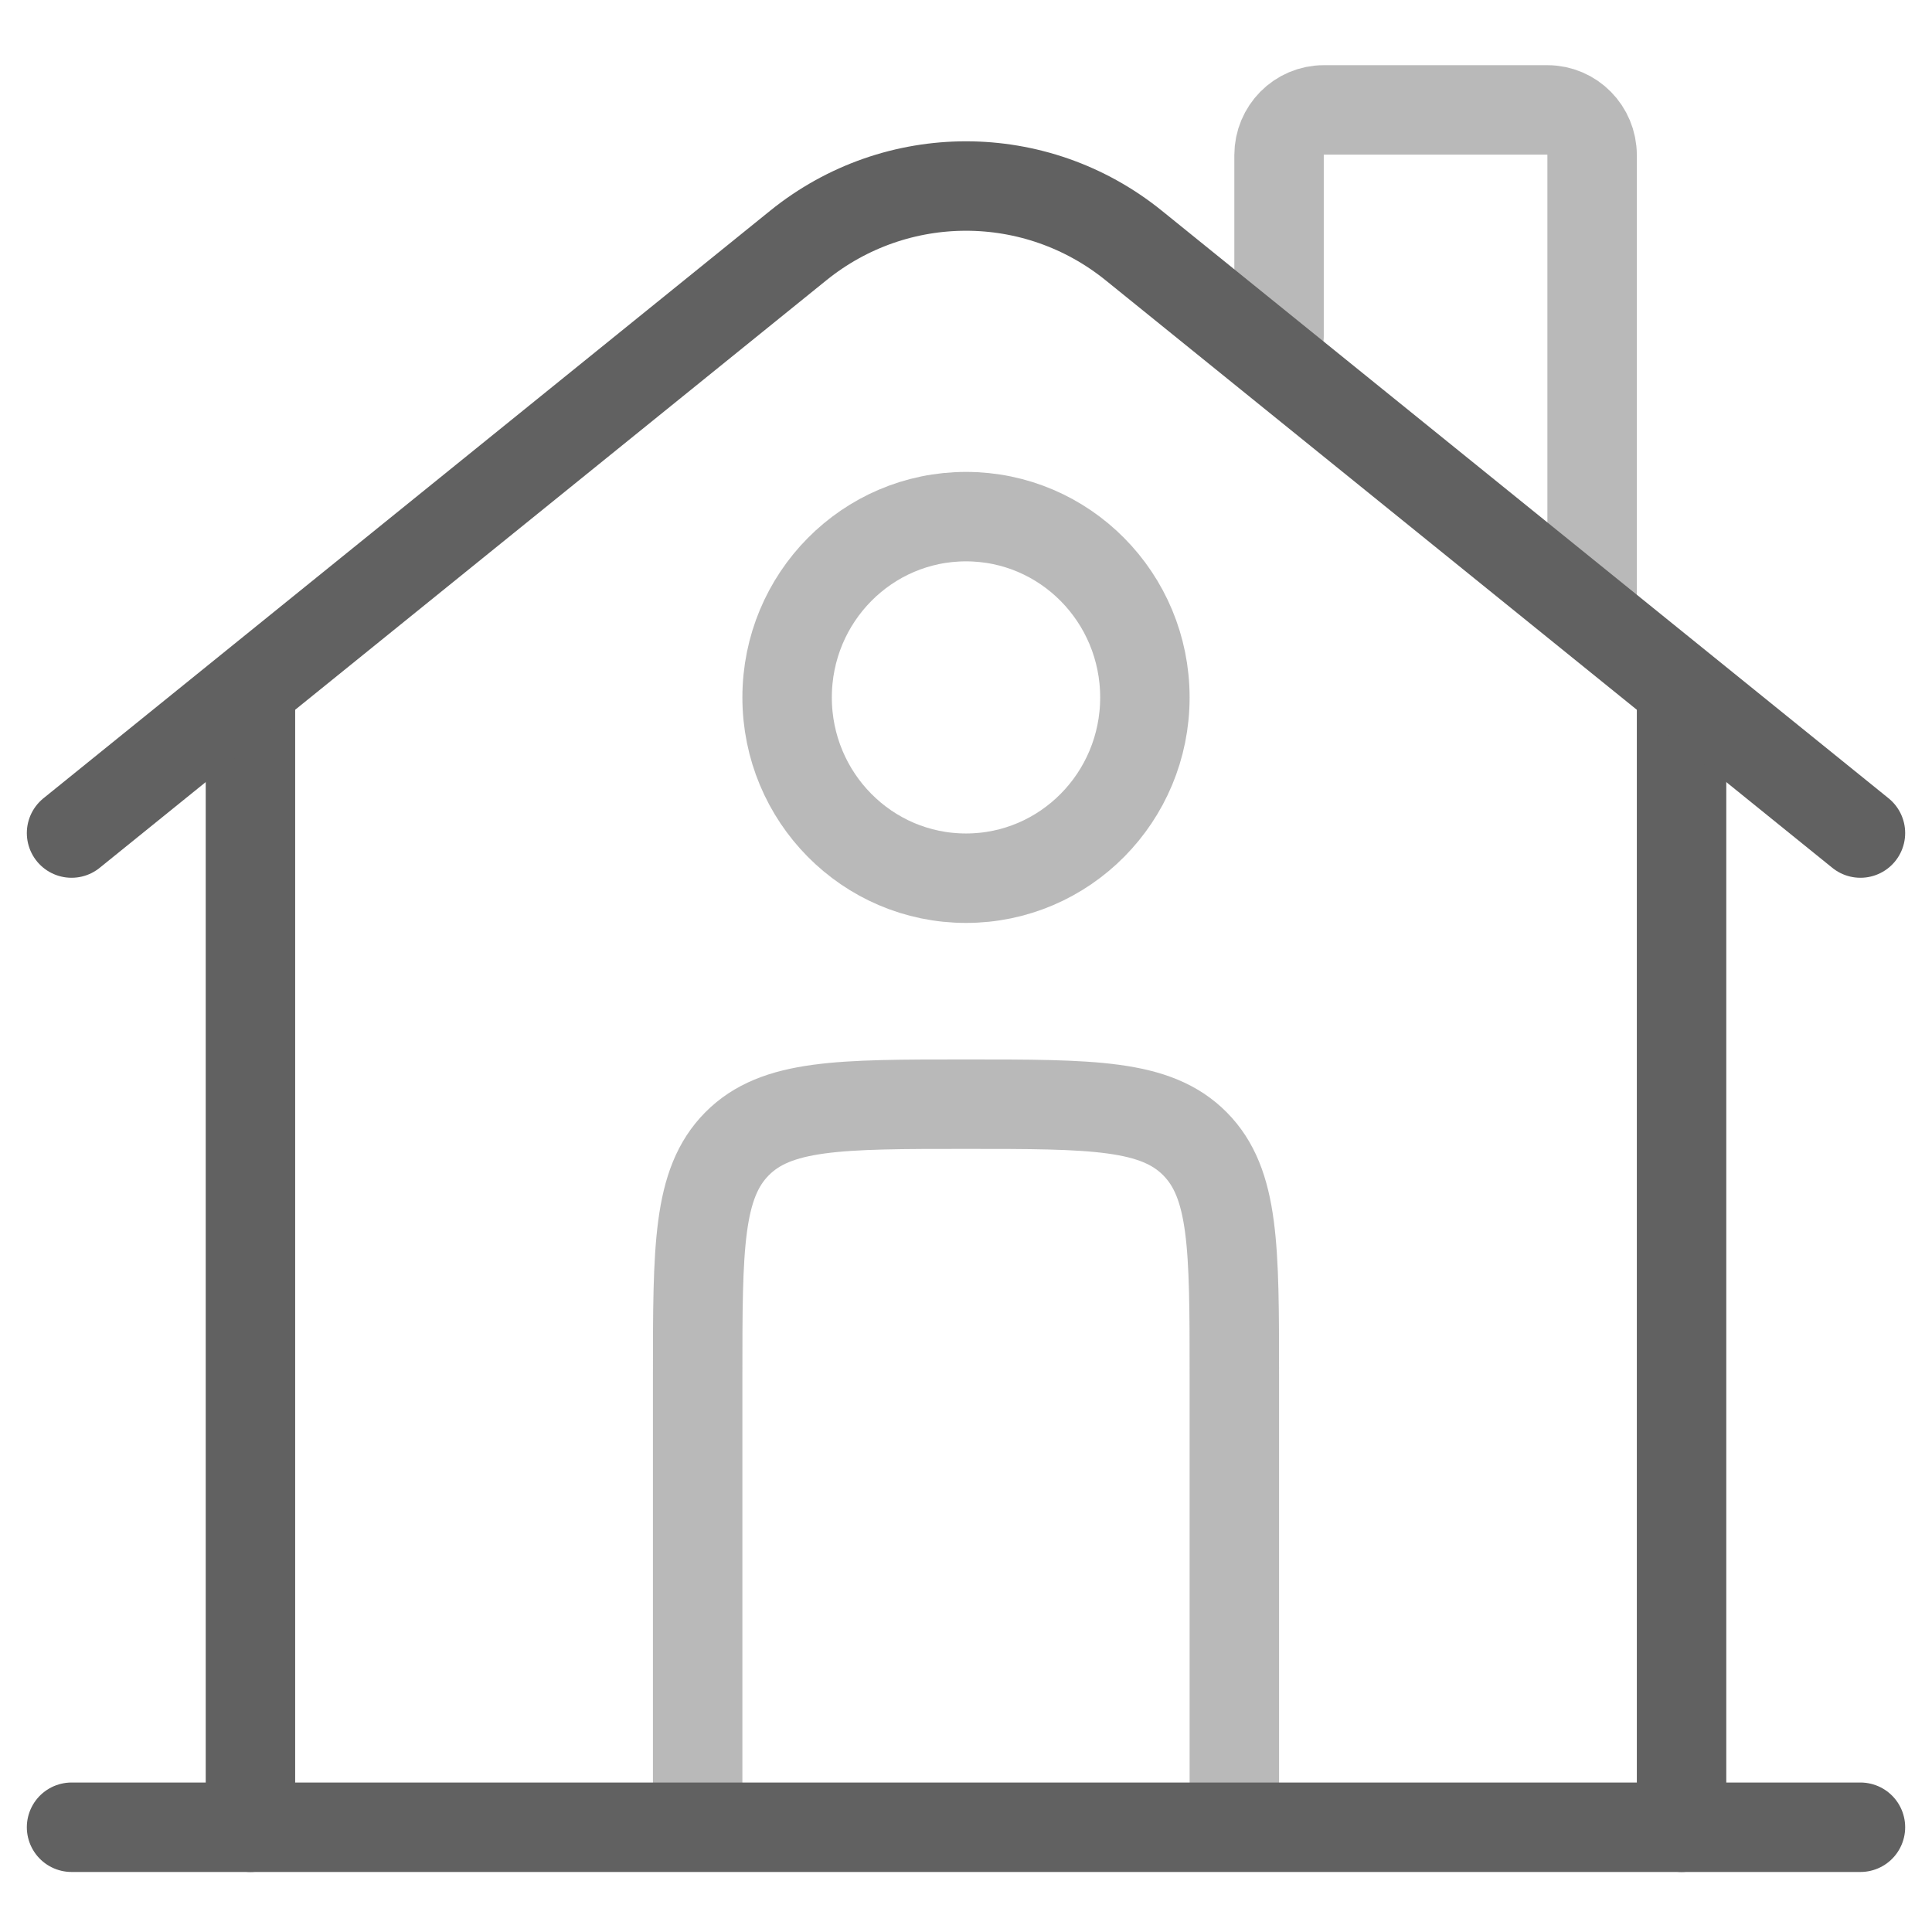 <svg width="27" height="27" viewBox="0 0 27 27" fill="none" xmlns="http://www.w3.org/2000/svg">
<path opacity="0.5" d="M17.875 4.694V2.168C17.875 1.819 18.155 1.536 18.5 1.536H21.625C21.97 1.536 22.25 1.819 22.25 2.168V8.483" stroke="#757575" stroke-width="1.25" stroke-linecap="round"/>
<path opacity="0.5" d="M17.25 25.536V19.22C17.25 17.434 17.25 16.541 16.701 15.986C16.152 15.431 15.268 15.431 13.5 15.431C11.732 15.431 10.848 15.431 10.299 15.986C9.75 16.541 9.75 17.434 9.75 19.22V25.536" stroke="#757575" stroke-width="1.25"/>
<path opacity="0.5" d="M16 9.747C16 11.142 14.881 12.273 13.5 12.273C12.119 12.273 11 11.142 11 9.747C11 8.351 12.119 7.22 13.5 7.22C14.881 7.22 16 8.351 16 9.747Z" stroke="#757575" stroke-width="1.25"/>
<path d="M26 25.536L1 25.536" stroke="#616161" stroke-width="1.25" stroke-linecap="round"/>
<path d="M23.5 25.536V9.747" stroke="#616161" stroke-width="1.25" stroke-linecap="round"/>
<path d="M3.5 25.536V9.747" stroke="#616161" stroke-width="1.25" stroke-linecap="round"/>
<path d="M1 11.642L11.157 3.43C12.527 2.323 14.473 2.323 15.843 3.43L26 11.642" stroke="#616161" stroke-width="1.25" stroke-linecap="round"/>
</svg>
